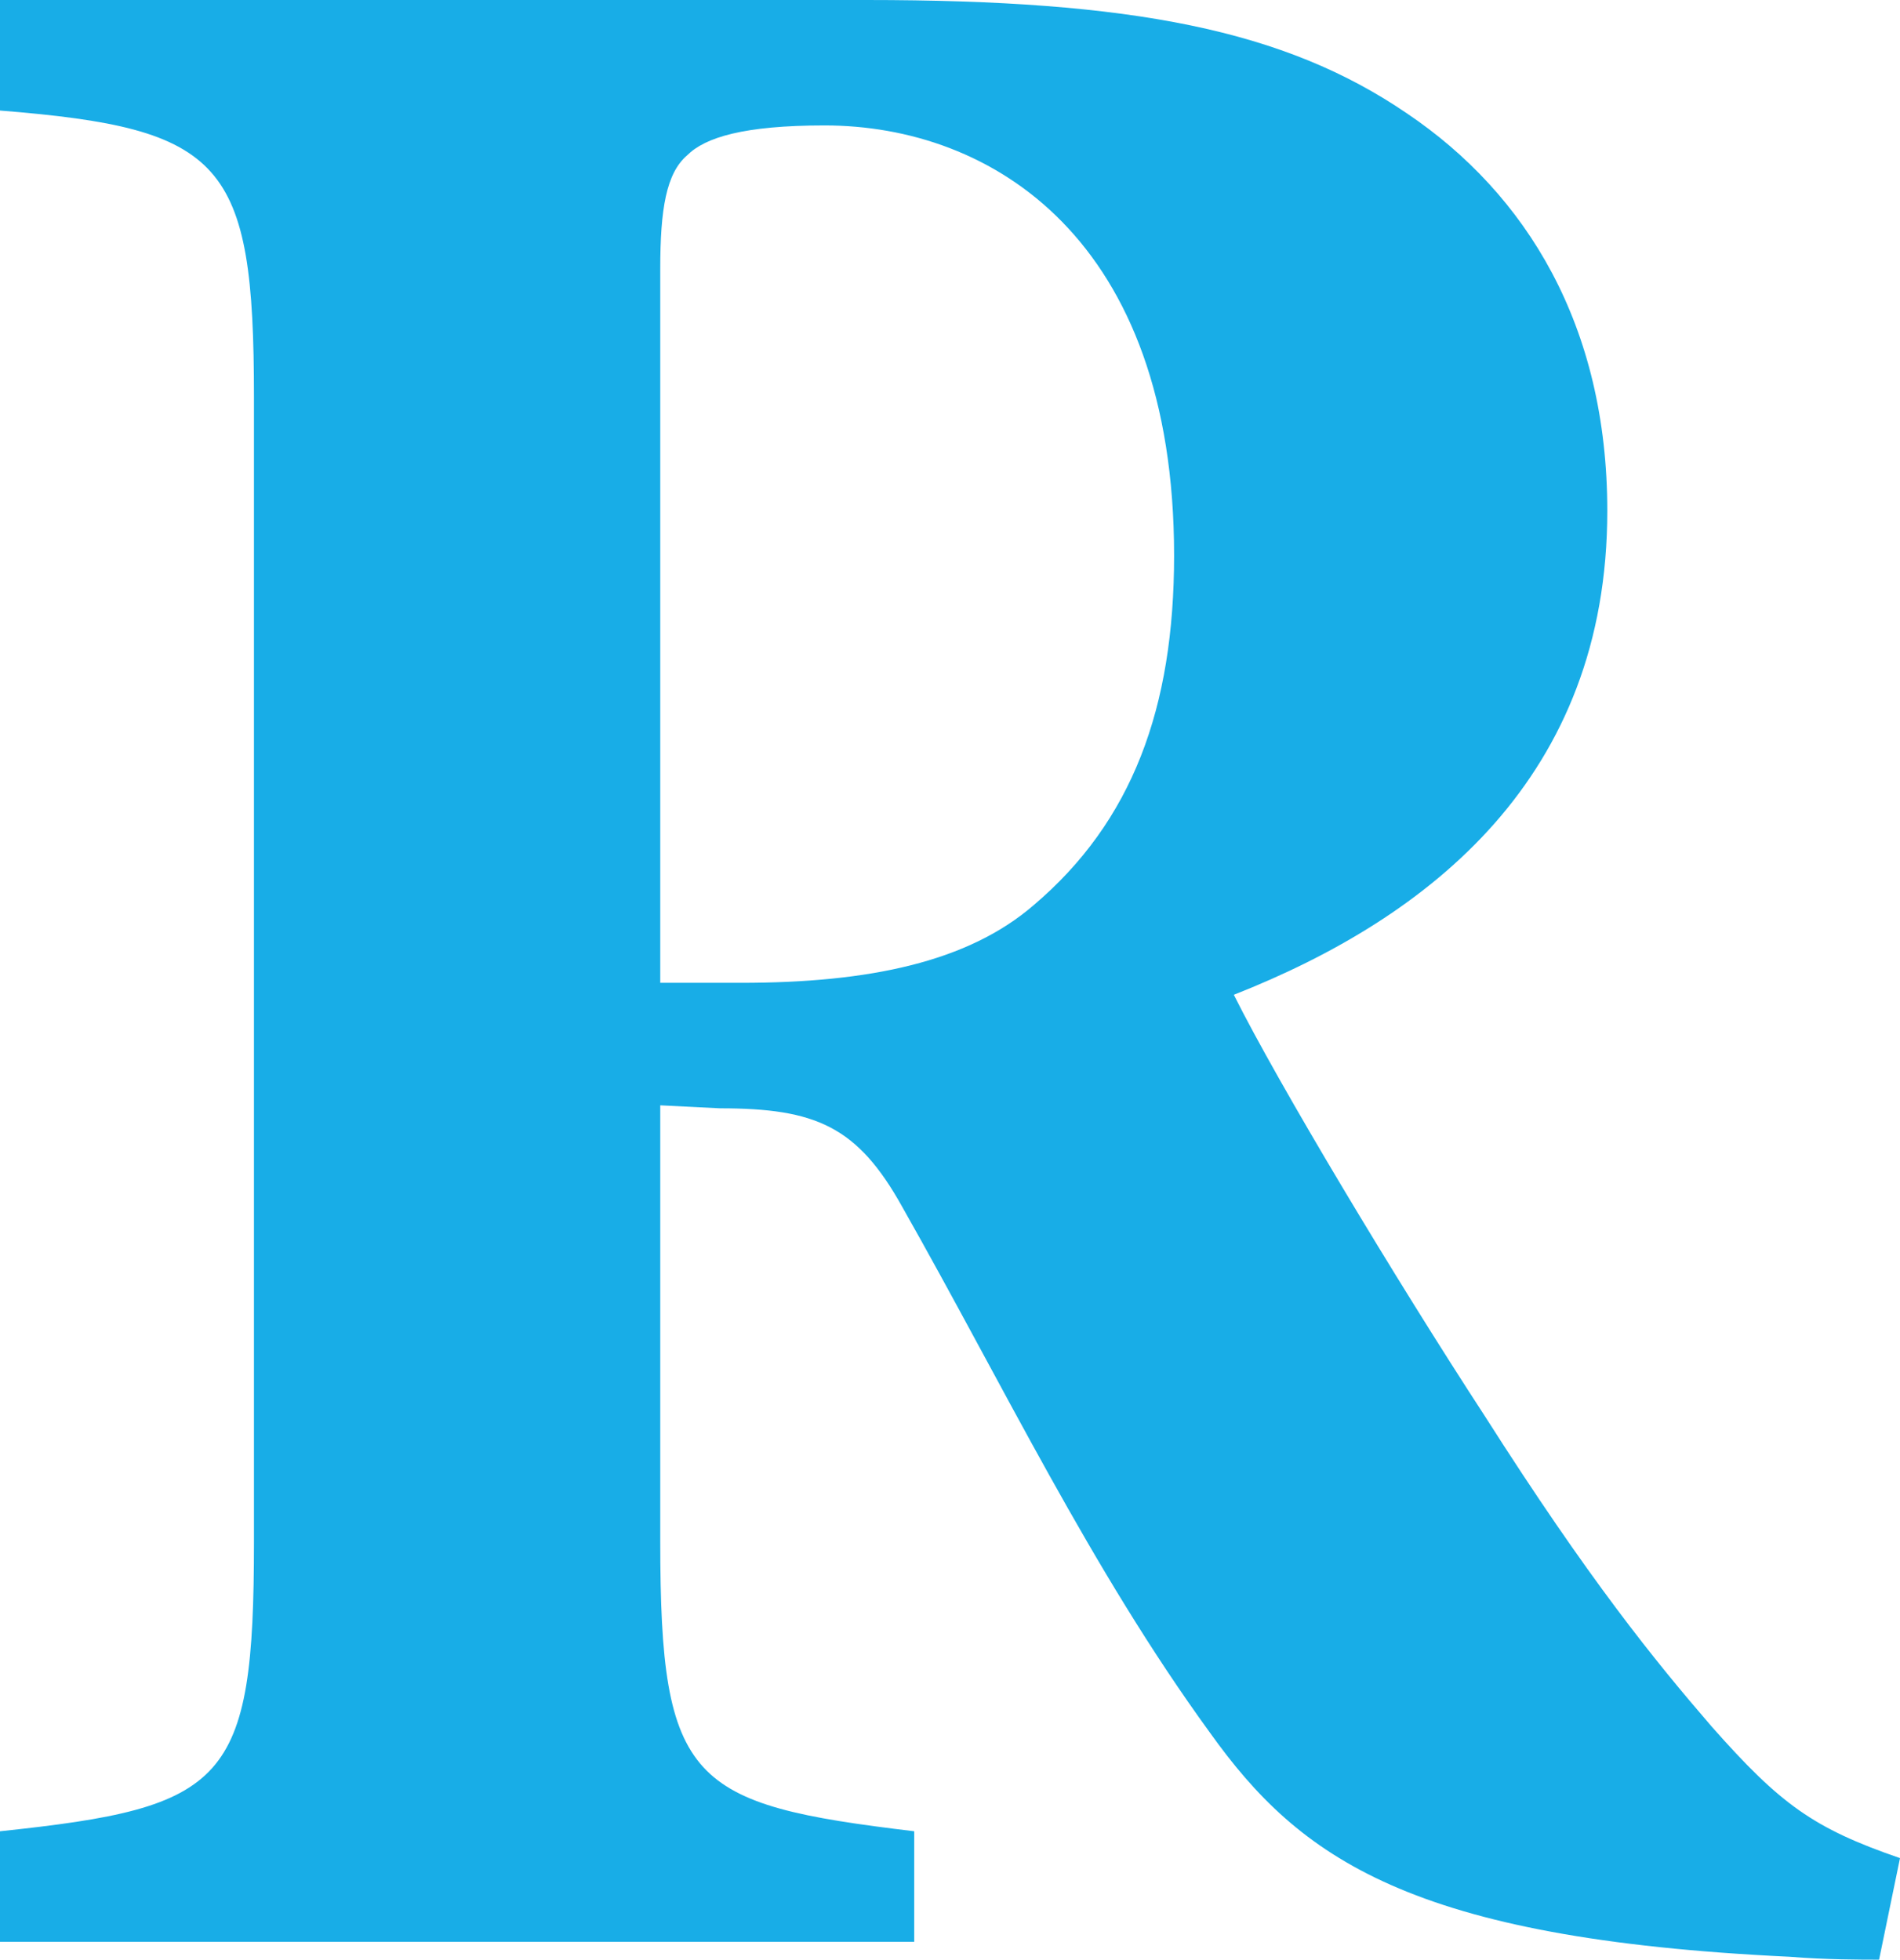 <?xml version="1.0" encoding="UTF-8"?><svg id="Layer_2" xmlns="http://www.w3.org/2000/svg" viewBox="0 0 35.597 36.716"><defs><style>.cls-1{fill:#18ade7;}</style></defs><g id="Layer_1-2"><path class="cls-1" d="m35.206,36.716c-.336,0-1.008,0-1.679-.055-7.109-.336-9.179-1.848-10.858-4.198-2.239-3.079-3.862-6.493-5.765-9.851-.84-1.511-1.623-1.847-3.414-1.847l-1.12-.056v8.172c0,4.533.56,4.925,4.758,5.429v2.071H0v-2.071c4.253-.448,4.758-.896,4.758-5.429V7.444c0-4.422-.56-5.037-4.758-5.373V0h16.232c4.981,0,7.836.559,10.131,2.127,2.239,1.511,3.75,3.974,3.75,7.444,0,4.982-3.302,7.612-6.997,9.067.84,1.679,3.023,5.317,4.702,7.892,1.959,3.078,3.19,4.589,4.253,5.821,1.287,1.455,1.903,1.903,3.526,2.462l-.392,1.903ZM13.881,18.414c2.407,0,4.254-.392,5.485-1.455,1.847-1.567,2.631-3.694,2.631-6.549,0-5.933-3.414-8.06-6.549-8.06-1.511,0-2.239.224-2.574.56-.392.336-.504,1.007-.504,2.127v13.377h1.511Z"/></g></svg>